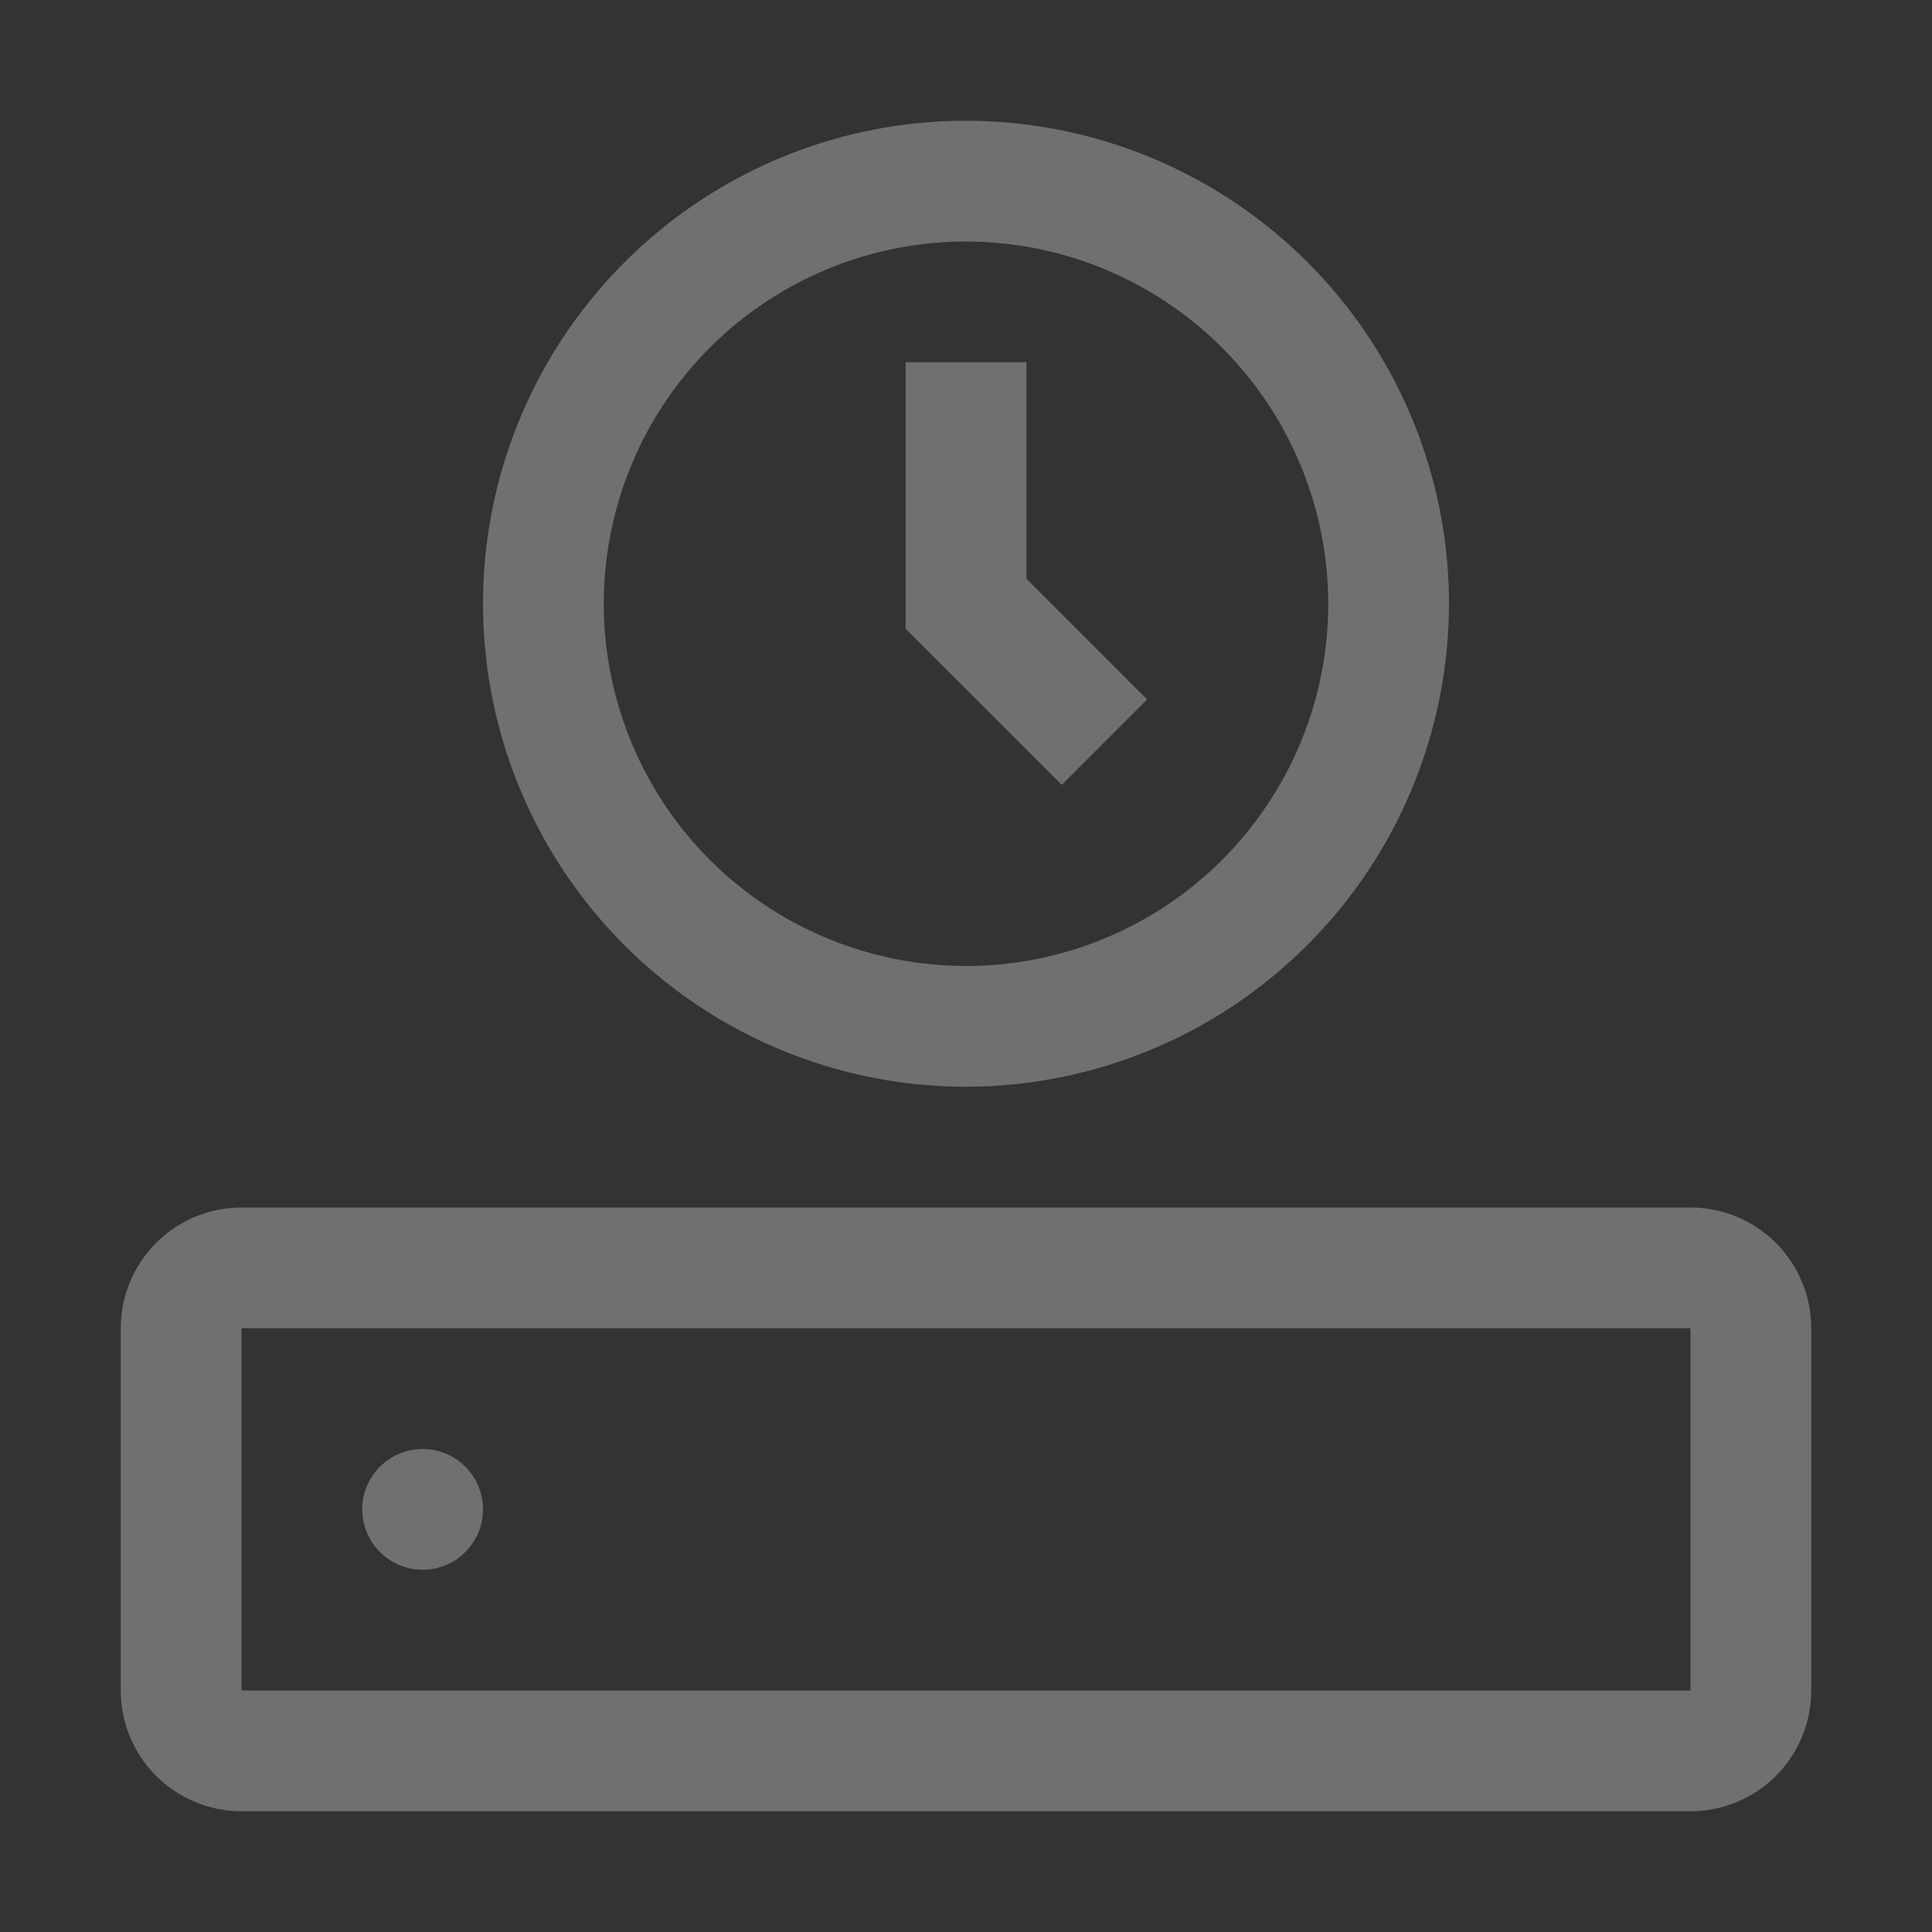 <svg width="24" height="24" viewBox="0 0 24 24" fill="none" xmlns="http://www.w3.org/2000/svg">
<rect x="0" y="0" width="24" height="24" fill="#333333" stroke="none"/>
<path d="M21 15C21.398 15 21.779 15.158 22.061 15.44C22.342 15.721 22.5 16.102 22.5 16.5V21C22.5 21.398 22.342 21.779 22.061 22.061C21.779 22.342 21.398 22.5 21 22.5H3C2.602 22.5 2.221 22.342 1.939 22.061C1.658 21.779 1.5 21.398 1.5 21V16.5C1.5 16.102 1.658 15.721 1.939 15.44C2.221 15.158 2.602 15 3 15H21ZM3 21H21V16.5H3V21ZM5.25 18C5.664 18 6 18.336 6 18.75C6 19.164 5.664 19.5 5.25 19.5C4.836 19.5 4.5 19.164 4.5 18.75C4.5 18.336 4.836 18 5.25 18ZM10.829 1.615C11.993 1.384 13.2 1.503 14.296 1.957C15.392 2.411 16.33 3.18 16.989 4.167C17.648 5.154 18 6.314 18 7.5C17.998 9.091 17.365 10.615 16.24 11.74C15.115 12.865 13.591 13.498 12 13.5C10.813 13.5 9.654 13.148 8.667 12.489C7.68 11.83 6.911 10.892 6.457 9.796C6.003 8.7 5.884 7.493 6.115 6.329C6.347 5.165 6.919 4.097 7.758 3.258C8.597 2.419 9.665 1.847 10.829 1.615ZM12 3C11.11 3 10.24 3.264 9.5 3.759C8.76 4.253 8.183 4.956 7.843 5.778C7.502 6.601 7.413 7.505 7.587 8.378C7.761 9.251 8.189 10.052 8.818 10.682C9.448 11.311 10.249 11.739 11.122 11.913C11.995 12.087 12.899 11.998 13.722 11.657C14.544 11.317 15.247 10.74 15.741 10C16.236 9.26 16.5 8.39 16.5 7.5C16.499 6.307 16.024 5.163 15.181 4.319C14.337 3.476 13.193 3.001 12 3ZM12.75 7.189L14.25 8.689L13.19 9.75L11.25 7.811V4.5H12.75V7.189Z" fill="white" fill-opacity="0.3"/>
</svg>
